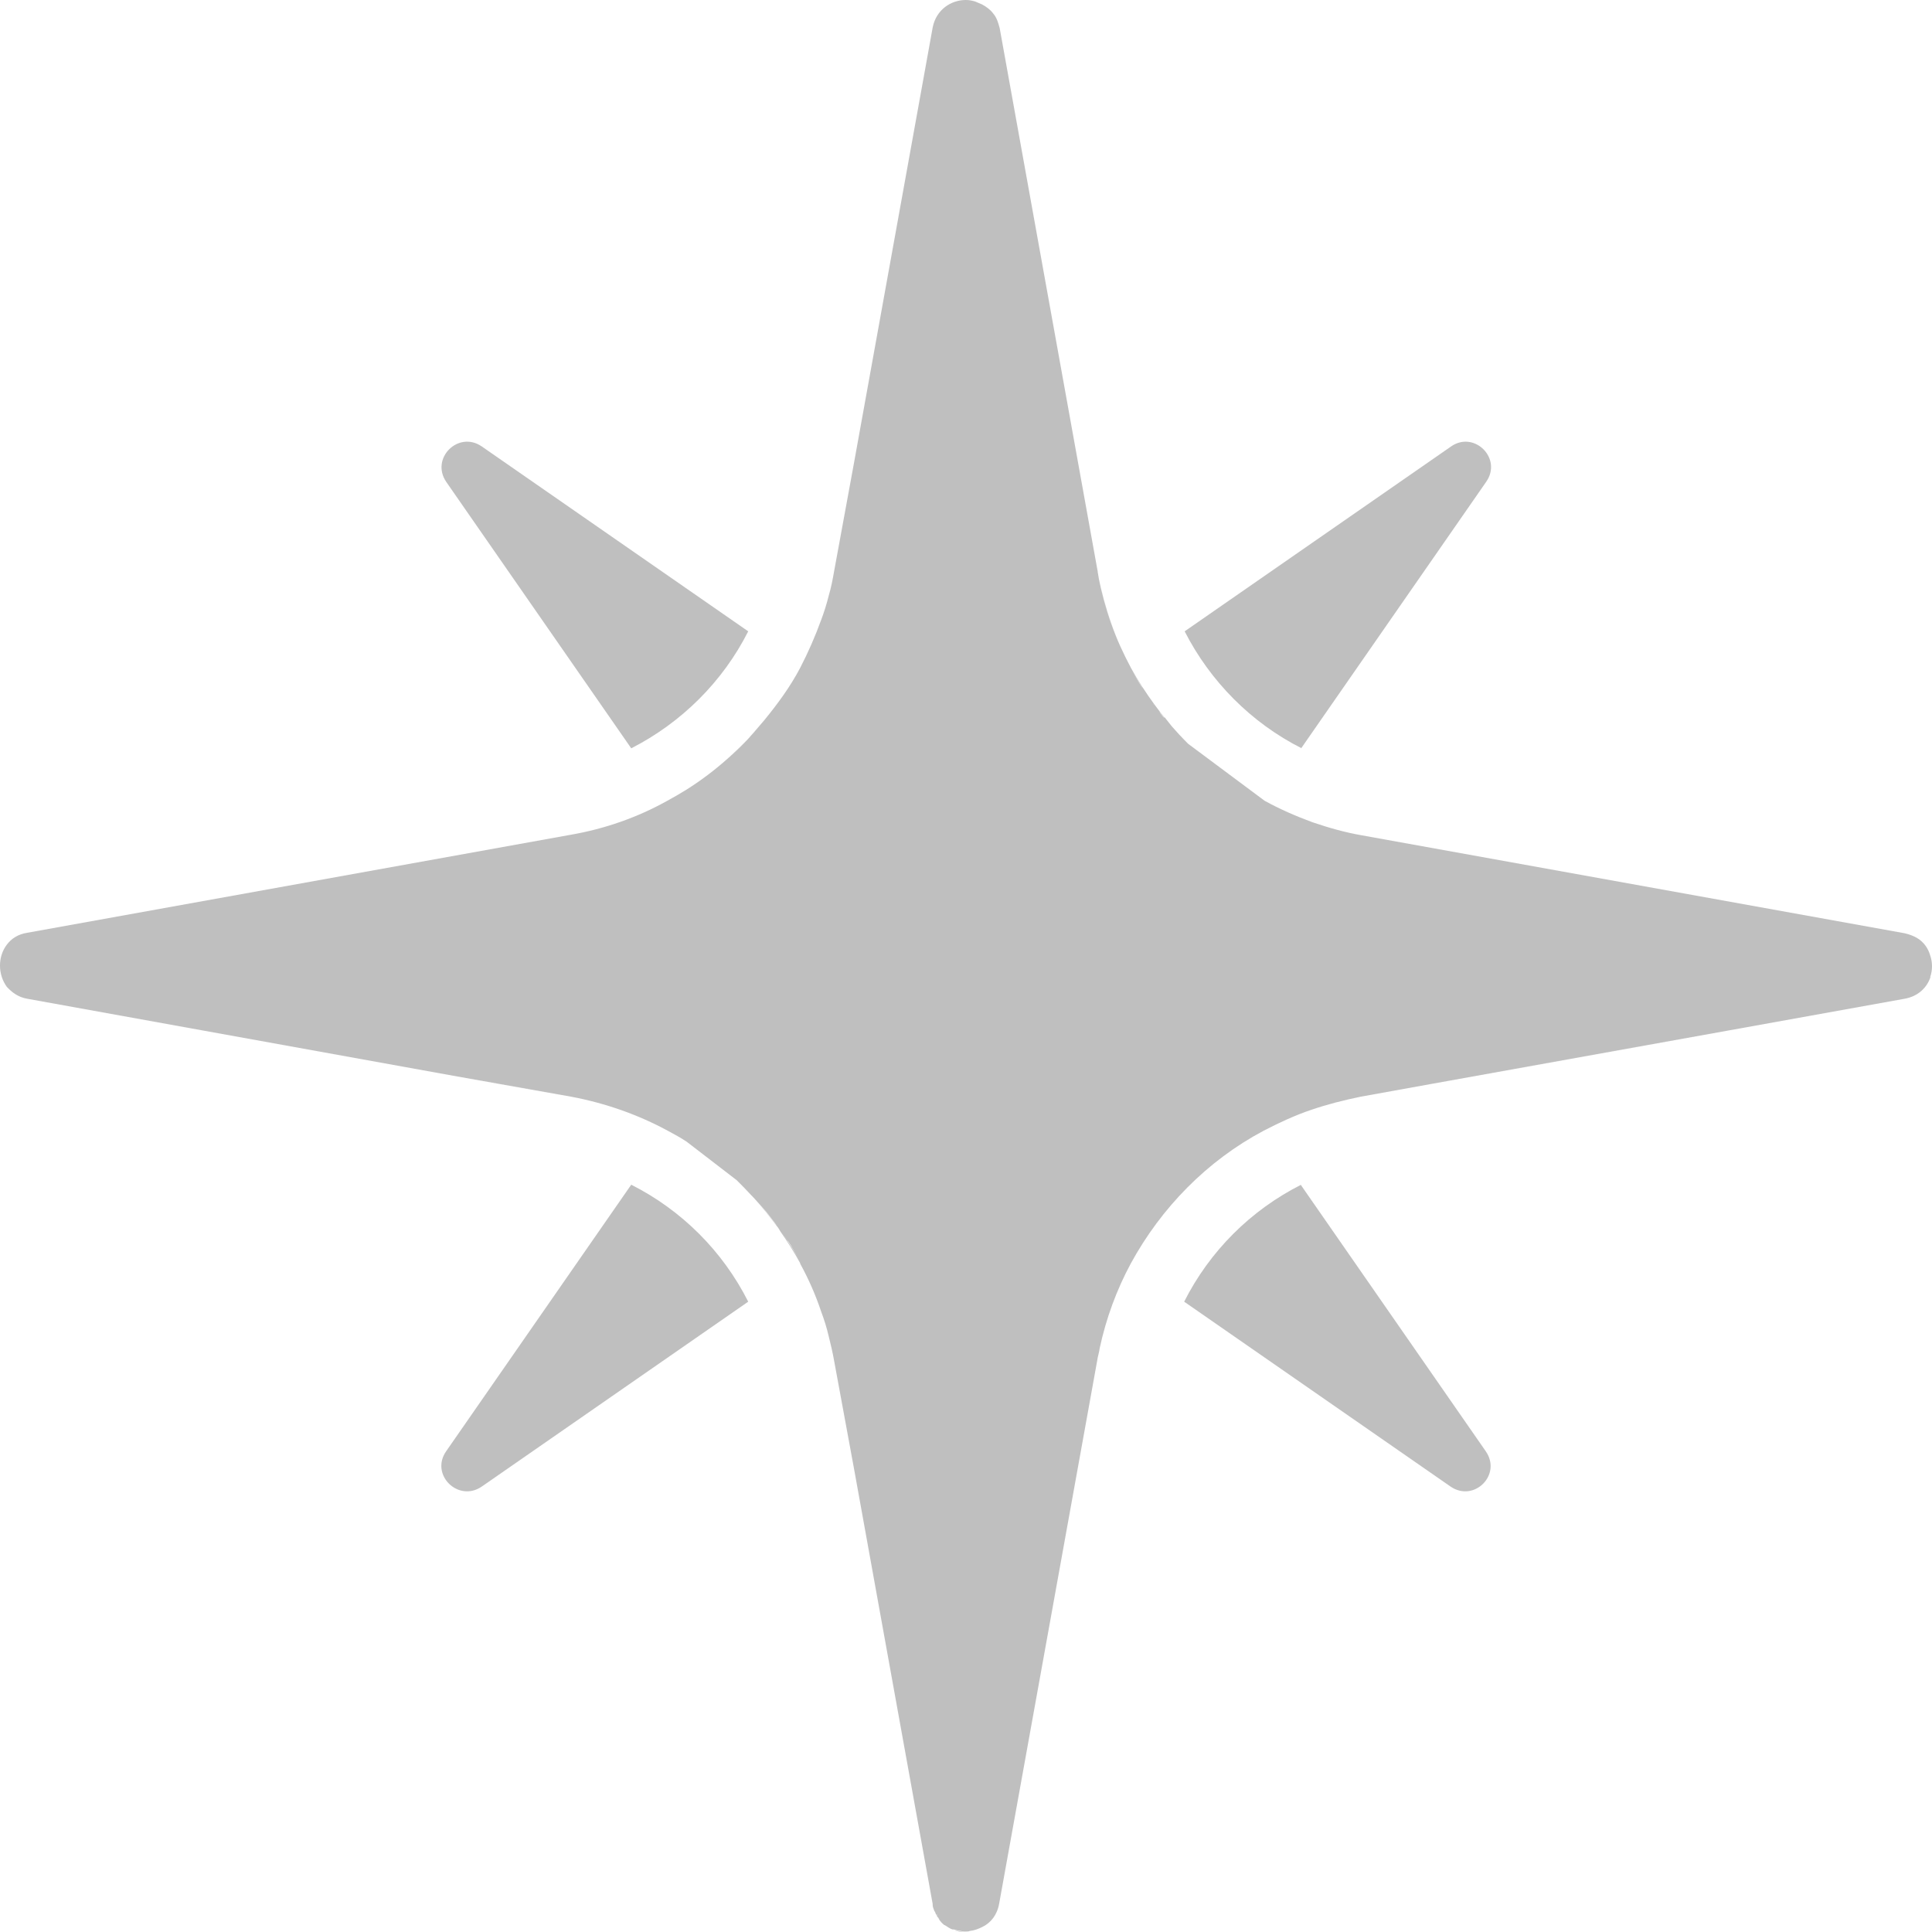 <?xml version="1.0" encoding="UTF-8"?> <svg xmlns="http://www.w3.org/2000/svg" width="40" height="40" viewBox="0 0 40 40" fill="none"><g id="Vector"><path d="M26.939 24.528C25.894 25.056 25.045 25.904 24.517 26.95L30.034 30.779C30.521 31.11 31.101 30.53 30.759 30.044L26.929 24.528H26.939Z" fill="#BFBFBF"></path><path d="M26.939 15.493L30.769 9.977C31.111 9.49 30.521 8.911 30.045 9.242L24.527 13.071C25.055 14.106 25.904 14.965 26.95 15.493H26.939Z" fill="#BFBFBF"></path><path d="M13.069 24.528L9.239 30.044C8.897 30.53 9.487 31.11 9.973 30.779L15.491 26.95C14.963 25.904 14.114 25.056 13.069 24.528Z" fill="#BFBFBF"></path><path d="M13.069 15.493C14.104 14.965 14.963 14.117 15.491 13.071L9.973 9.242C9.487 8.911 8.907 9.49 9.239 9.977L13.069 15.493Z" fill="#BFBFBF"></path><path d="M39.961 20.233C40.013 20.088 40.013 19.922 39.961 19.777C39.92 19.633 39.827 19.498 39.682 19.415C39.609 19.374 39.526 19.343 39.433 19.322L28.192 17.294C27.84 17.232 27.509 17.138 27.177 17.025C26.836 16.9 26.505 16.756 26.184 16.58L24.6 15.4C24.6 15.4 24.579 15.379 24.569 15.369C24.362 15.162 24.175 14.944 24 14.717C23.968 14.675 23.937 14.634 23.906 14.592C23.73 14.354 23.565 14.096 23.42 13.837C23.099 13.237 22.861 12.595 22.737 11.902C22.737 11.881 22.726 11.86 22.726 11.829L20.697 0.58C20.666 0.466 20.635 0.362 20.563 0.279C20.501 0.197 20.428 0.145 20.335 0.093C20.283 0.072 20.242 0.052 20.19 0.031C20.128 0.01 20.066 0 20.004 0C20.066 0 20.128 0.01 20.18 0.031C20.118 0.01 20.066 0 19.994 0C19.693 0 19.383 0.197 19.31 0.569L17.685 9.563L17.271 11.819C17.24 11.995 17.209 12.16 17.157 12.336C17.116 12.502 17.064 12.668 17.002 12.833C16.878 13.175 16.733 13.506 16.567 13.827C16.36 14.22 16.101 14.572 15.822 14.913C15.543 15.255 15.253 15.565 14.911 15.845C15.242 15.576 15.532 15.255 15.812 14.924C15.356 15.482 14.818 15.969 14.207 16.352C14.073 16.435 13.948 16.507 13.814 16.58C13.203 16.921 12.53 17.159 11.816 17.283L0.564 19.312C0.367 19.343 0.233 19.436 0.14 19.56C-0.047 19.808 -0.047 20.171 0.14 20.43C0.243 20.543 0.378 20.647 0.564 20.678L9.383 22.272L11.816 22.706L9.425 22.272L11.826 22.706C12.541 22.841 13.213 23.079 13.824 23.41C13.959 23.483 14.093 23.555 14.217 23.638L15.253 24.435C15.356 24.538 15.46 24.642 15.553 24.745C15.563 24.756 15.573 24.766 15.584 24.776C15.76 24.962 15.925 25.169 16.081 25.377C16.101 25.407 16.133 25.449 16.153 25.49C16.298 25.697 16.443 25.925 16.567 26.153C16.567 26.153 16.567 26.153 16.567 26.163C16.743 26.484 16.888 26.815 17.002 27.157C17.064 27.322 17.116 27.488 17.157 27.664C17.199 27.829 17.24 28.005 17.271 28.181L17.685 30.427L19.31 39.42C19.31 39.42 19.31 39.431 19.31 39.441C19.31 39.441 19.31 39.441 19.31 39.431C19.31 39.431 19.31 39.431 19.31 39.441C19.31 39.483 19.331 39.524 19.341 39.555C19.341 39.565 19.352 39.576 19.362 39.586C19.362 39.607 19.372 39.617 19.383 39.638C19.393 39.669 19.414 39.69 19.435 39.721C19.445 39.741 19.455 39.762 19.476 39.783C19.497 39.814 19.528 39.834 19.548 39.855C19.548 39.855 19.559 39.855 19.569 39.865C19.569 39.865 19.579 39.865 19.59 39.876C19.621 39.897 19.652 39.917 19.693 39.938C19.693 39.938 19.704 39.938 19.724 39.948C19.724 39.948 19.745 39.948 19.755 39.948C19.818 39.969 19.89 39.979 19.962 39.99C19.973 39.99 19.983 39.99 20.004 39.99C20.025 39.99 20.056 39.99 20.076 39.979C20.169 39.969 20.252 39.938 20.335 39.897C20.511 39.814 20.646 39.648 20.687 39.41L22.716 28.171C22.726 28.088 22.757 28.005 22.768 27.912C22.902 27.291 23.12 26.701 23.41 26.163C23.12 26.701 22.902 27.281 22.768 27.902C22.902 27.291 23.12 26.701 23.41 26.163C24.041 25.004 24.993 24.031 26.163 23.41C26.484 23.244 26.815 23.089 27.157 22.975C27.488 22.862 27.819 22.779 28.171 22.706L35.79 21.33L29.672 22.437L39.433 20.678C39.723 20.626 39.899 20.44 39.971 20.223L39.961 20.233ZM15.605 24.797C15.605 24.797 15.677 24.88 15.718 24.921C15.76 24.973 15.822 25.035 15.863 25.087C15.925 25.169 15.988 25.242 16.039 25.314C16.06 25.345 16.081 25.366 16.091 25.397C15.936 25.19 15.77 24.983 15.605 24.797ZM16.174 25.501C16.215 25.563 16.257 25.614 16.298 25.677C16.329 25.708 16.34 25.739 16.371 25.78C16.443 25.904 16.515 26.029 16.588 26.163C16.464 25.935 16.329 25.718 16.174 25.501ZM19.404 39.638C19.404 39.638 19.404 39.648 19.404 39.658C19.404 39.679 19.435 39.7 19.445 39.721C19.424 39.7 19.414 39.669 19.393 39.648L19.404 39.638ZM19.569 39.845C19.569 39.845 19.569 39.845 19.559 39.834L19.569 39.845ZM19.755 39.959C19.818 39.979 19.89 39.99 19.962 40C19.89 40 19.818 39.99 19.755 39.959ZM22.737 11.912C22.871 12.595 23.099 13.247 23.42 13.837C23.099 13.247 22.861 12.595 22.737 11.912ZM23.875 14.561C23.803 14.458 23.73 14.365 23.668 14.261L23.637 14.22C23.554 14.096 23.492 13.972 23.42 13.847C23.565 14.106 23.72 14.354 23.896 14.603C23.896 14.603 23.896 14.592 23.886 14.582H23.875V14.561ZM24.103 14.862C24.103 14.862 24.062 14.82 24.051 14.8C24.03 14.779 24.02 14.758 24 14.727C24.175 14.955 24.362 15.172 24.569 15.379C24.465 15.275 24.362 15.162 24.269 15.048L24.113 14.851L24.103 14.862Z" fill="#BFBFBF"></path></g></svg> 